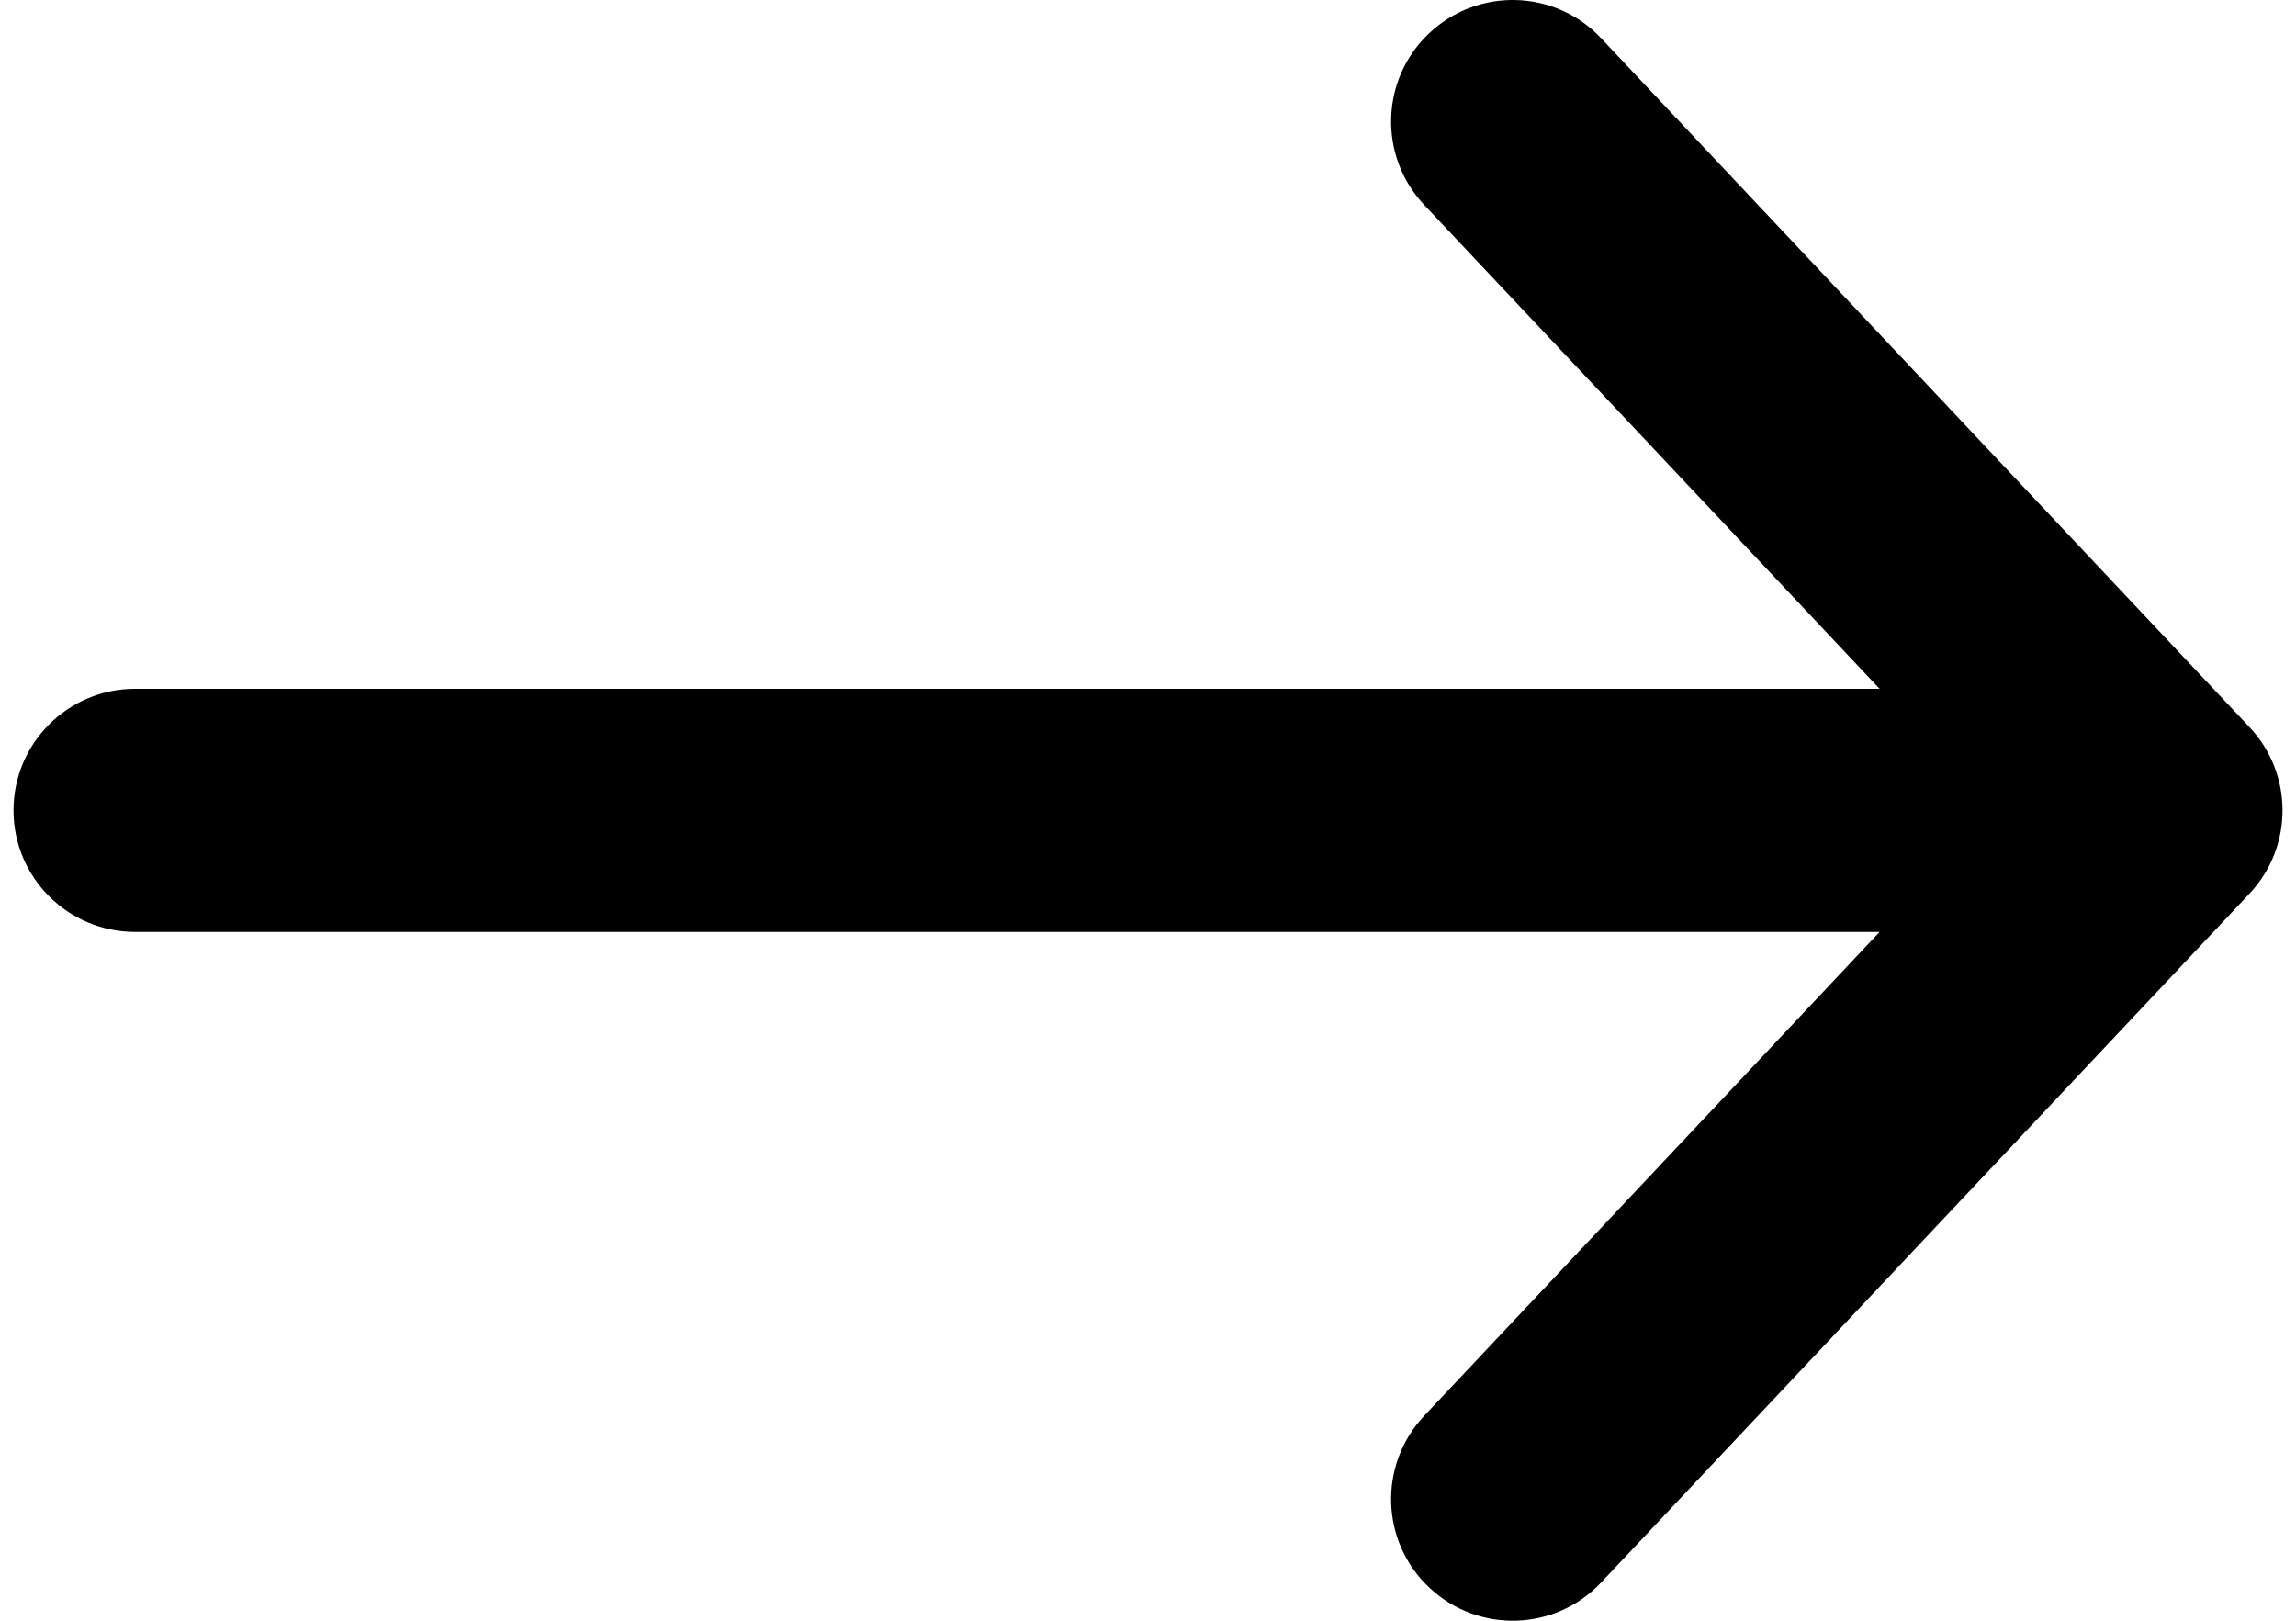 <svg width="17" height="12" viewBox="0 0 17 12" fill="none" xmlns="http://www.w3.org/2000/svg">
<path fill-rule="evenodd" clip-rule="evenodd" d="M10.583 0.245C10.945 -0.096 11.515 -0.079 11.855 0.283L16.655 5.383C16.982 5.73 16.982 6.27 16.655 6.617L11.855 11.717C11.515 12.079 10.945 12.096 10.583 11.755C10.221 11.415 10.204 10.845 10.545 10.483L13.917 6.9H1C0.503 6.9 0.1 6.497 0.1 6C0.1 5.503 0.503 5.1 1 5.1H13.917L10.545 1.517C10.204 1.155 10.221 0.585 10.583 0.245Z" fill="black"/>
</svg>